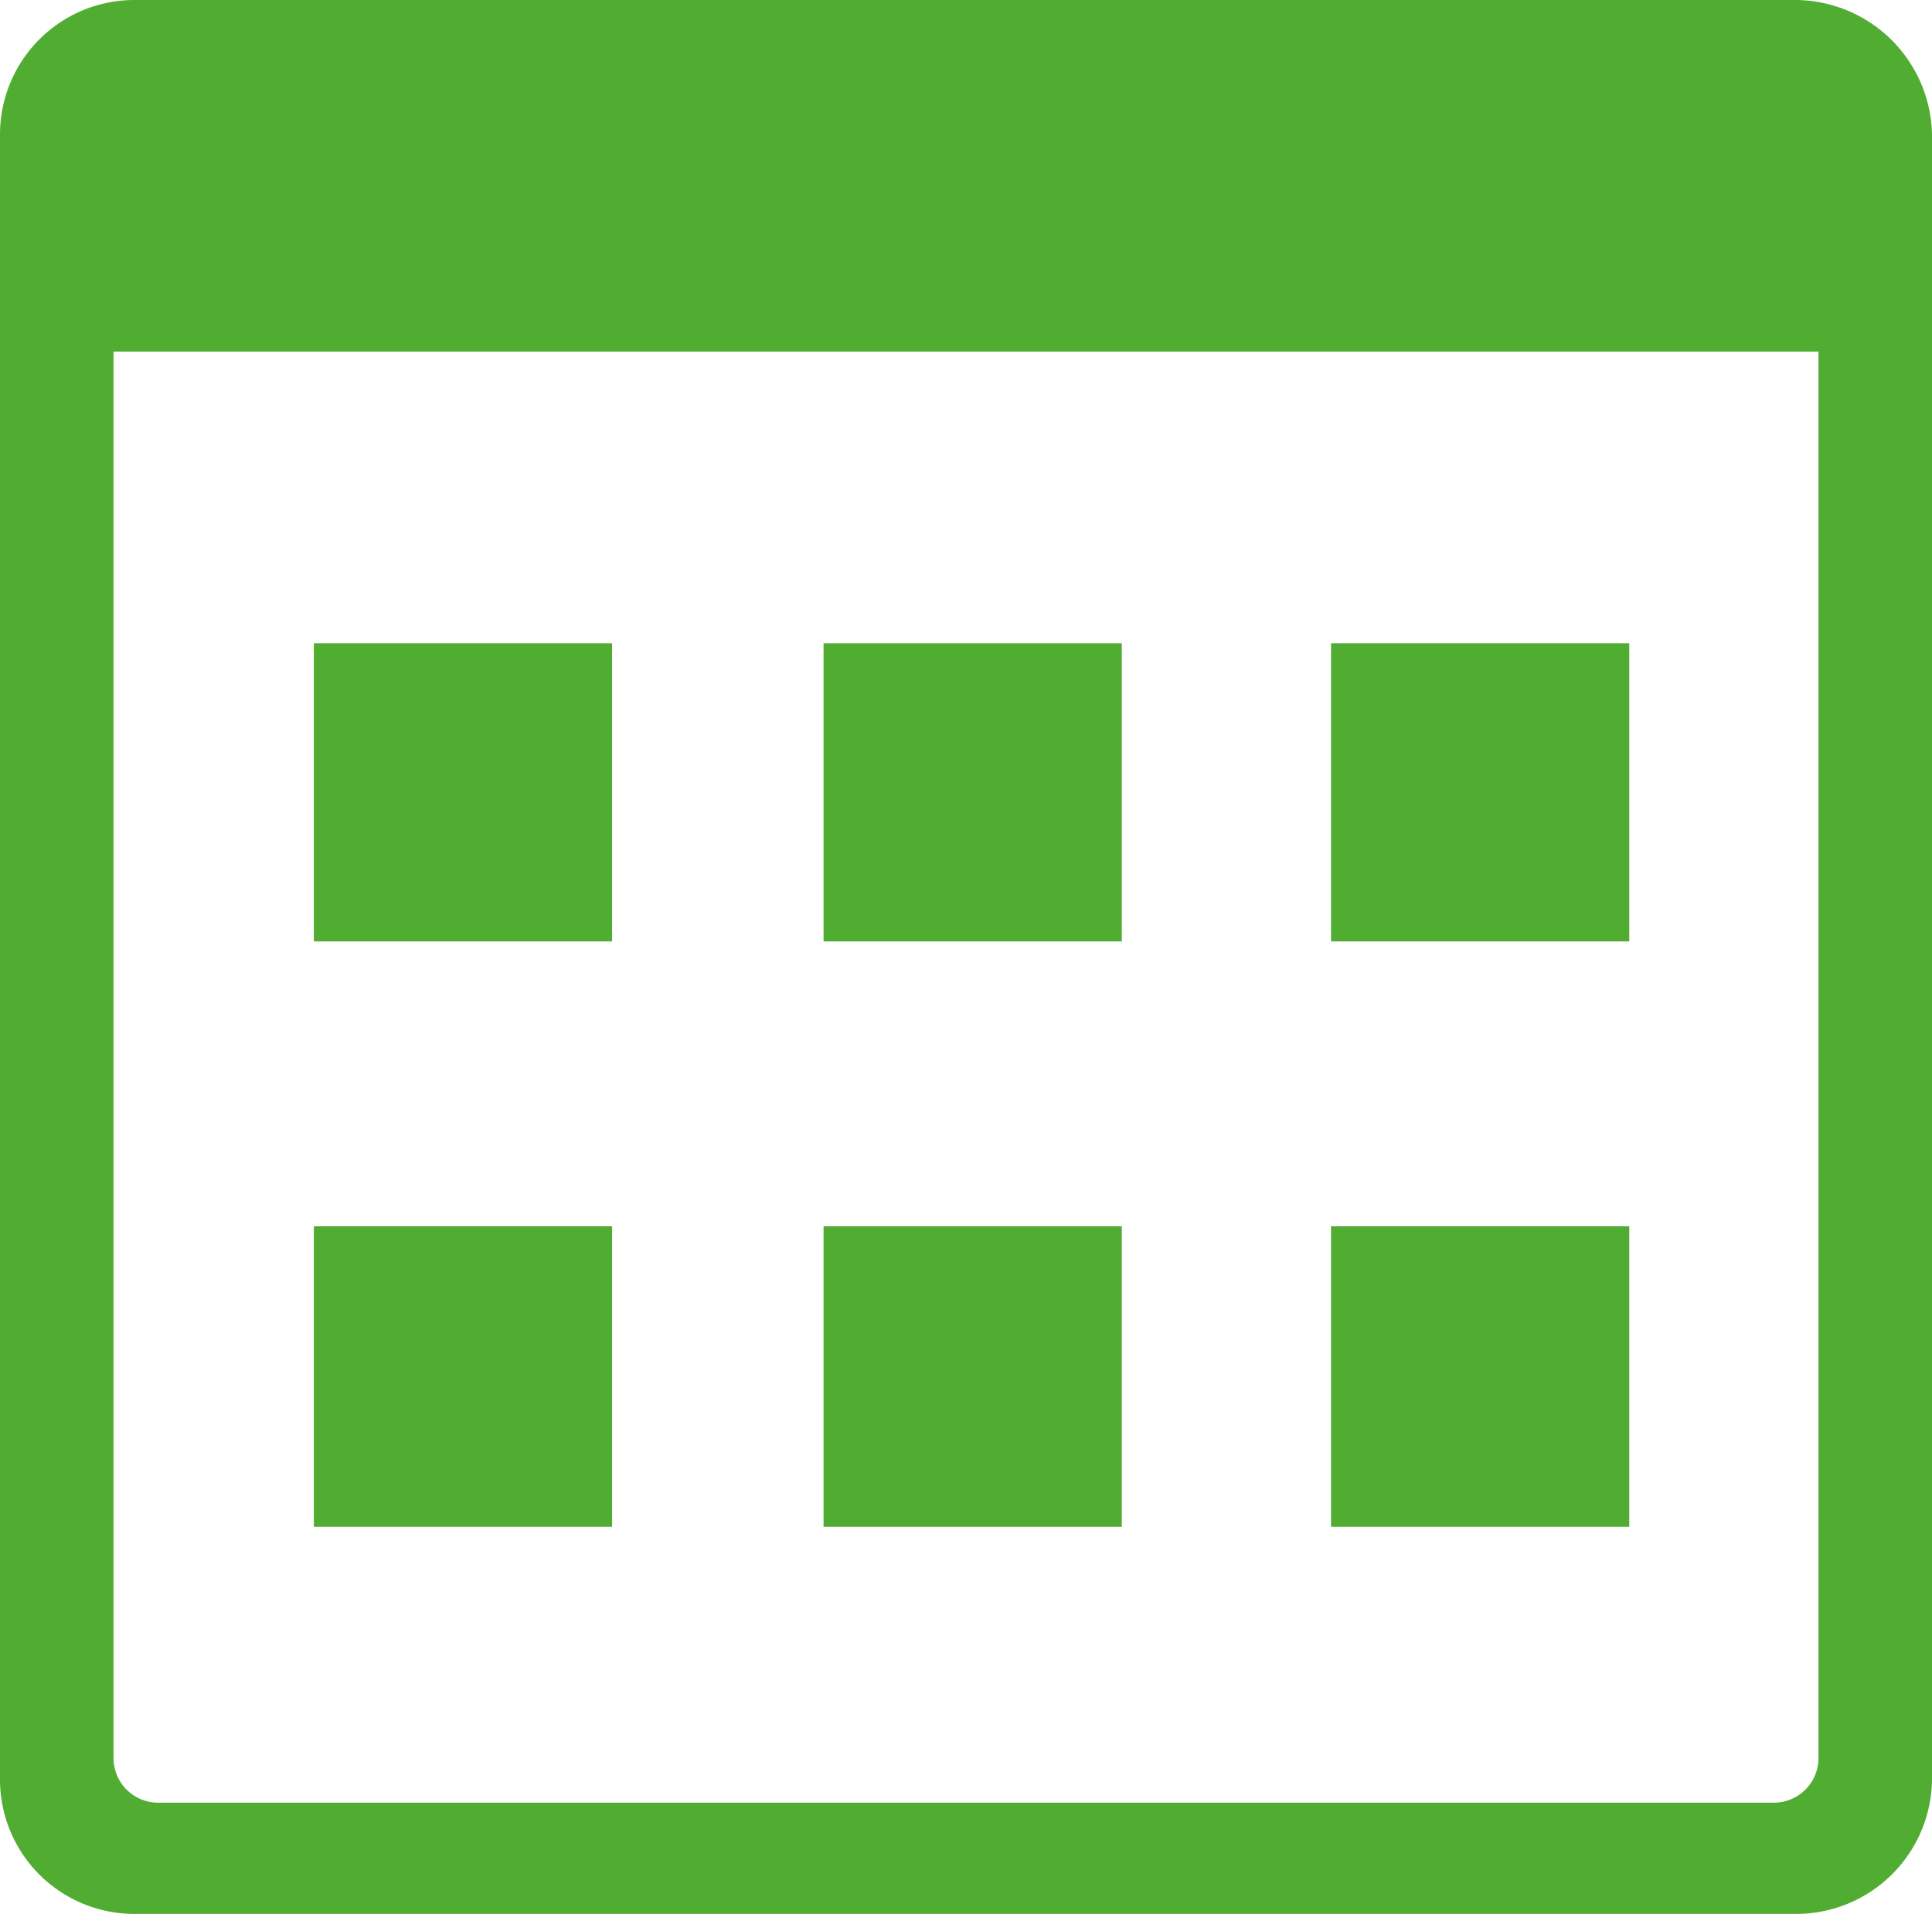 <svg id="Group_75" data-name="Group 75" xmlns="http://www.w3.org/2000/svg" viewBox="0 0 44.457 44.047">
  <defs>
    <style>
      .cls-1 {
        fill: #51ad31;
      }
    </style>
  </defs>
  <path id="Path_64" data-name="Path 64" class="cls-1" d="M41.333,0H3.124A3.093,3.093,0,0,0,0,3.073v37.9a3.093,3.093,0,0,0,3.124,3.073H41.333a3.126,3.126,0,0,0,3.124-3.073V3.073A3.161,3.161,0,0,0,41.333,0Zm.512,40.462a1.027,1.027,0,0,1-1.024,1.024H3.636a1.027,1.027,0,0,1-1.024-1.024V8.092H41.845Z" transform="translate(0)"/>
  <path id="Path_65" data-name="Path 65" class="cls-1" d="M21.014,35.763H14.1V28.9h6.863v6.863Z" transform="translate(-6.878 -14.098)"/>
  <path id="Path_66" data-name="Path 66" class="cls-1" d="M43.863,35.763H37V28.9h6.863Z" transform="translate(-18.049 -14.098)"/>
  <path id="Path_67" data-name="Path 67" class="cls-1" d="M66.714,35.763H59.8V28.9h6.863v6.863Z" transform="translate(-29.172 -14.098)"/>
  <path id="Path_68" data-name="Path 68" class="cls-1" d="M21.014,62.014H14.1V55.1h6.863v6.914Z" transform="translate(-6.878 -26.879)"/>
  <path id="Path_69" data-name="Path 69" class="cls-1" d="M43.863,62.014H37V55.1h6.863Z" transform="translate(-18.049 -26.879)"/>
  <path id="Path_70" data-name="Path 70" class="cls-1" d="M66.714,62.014H59.8V55.1h6.863v6.914Z" transform="translate(-29.172 -26.879)"/>
</svg>
